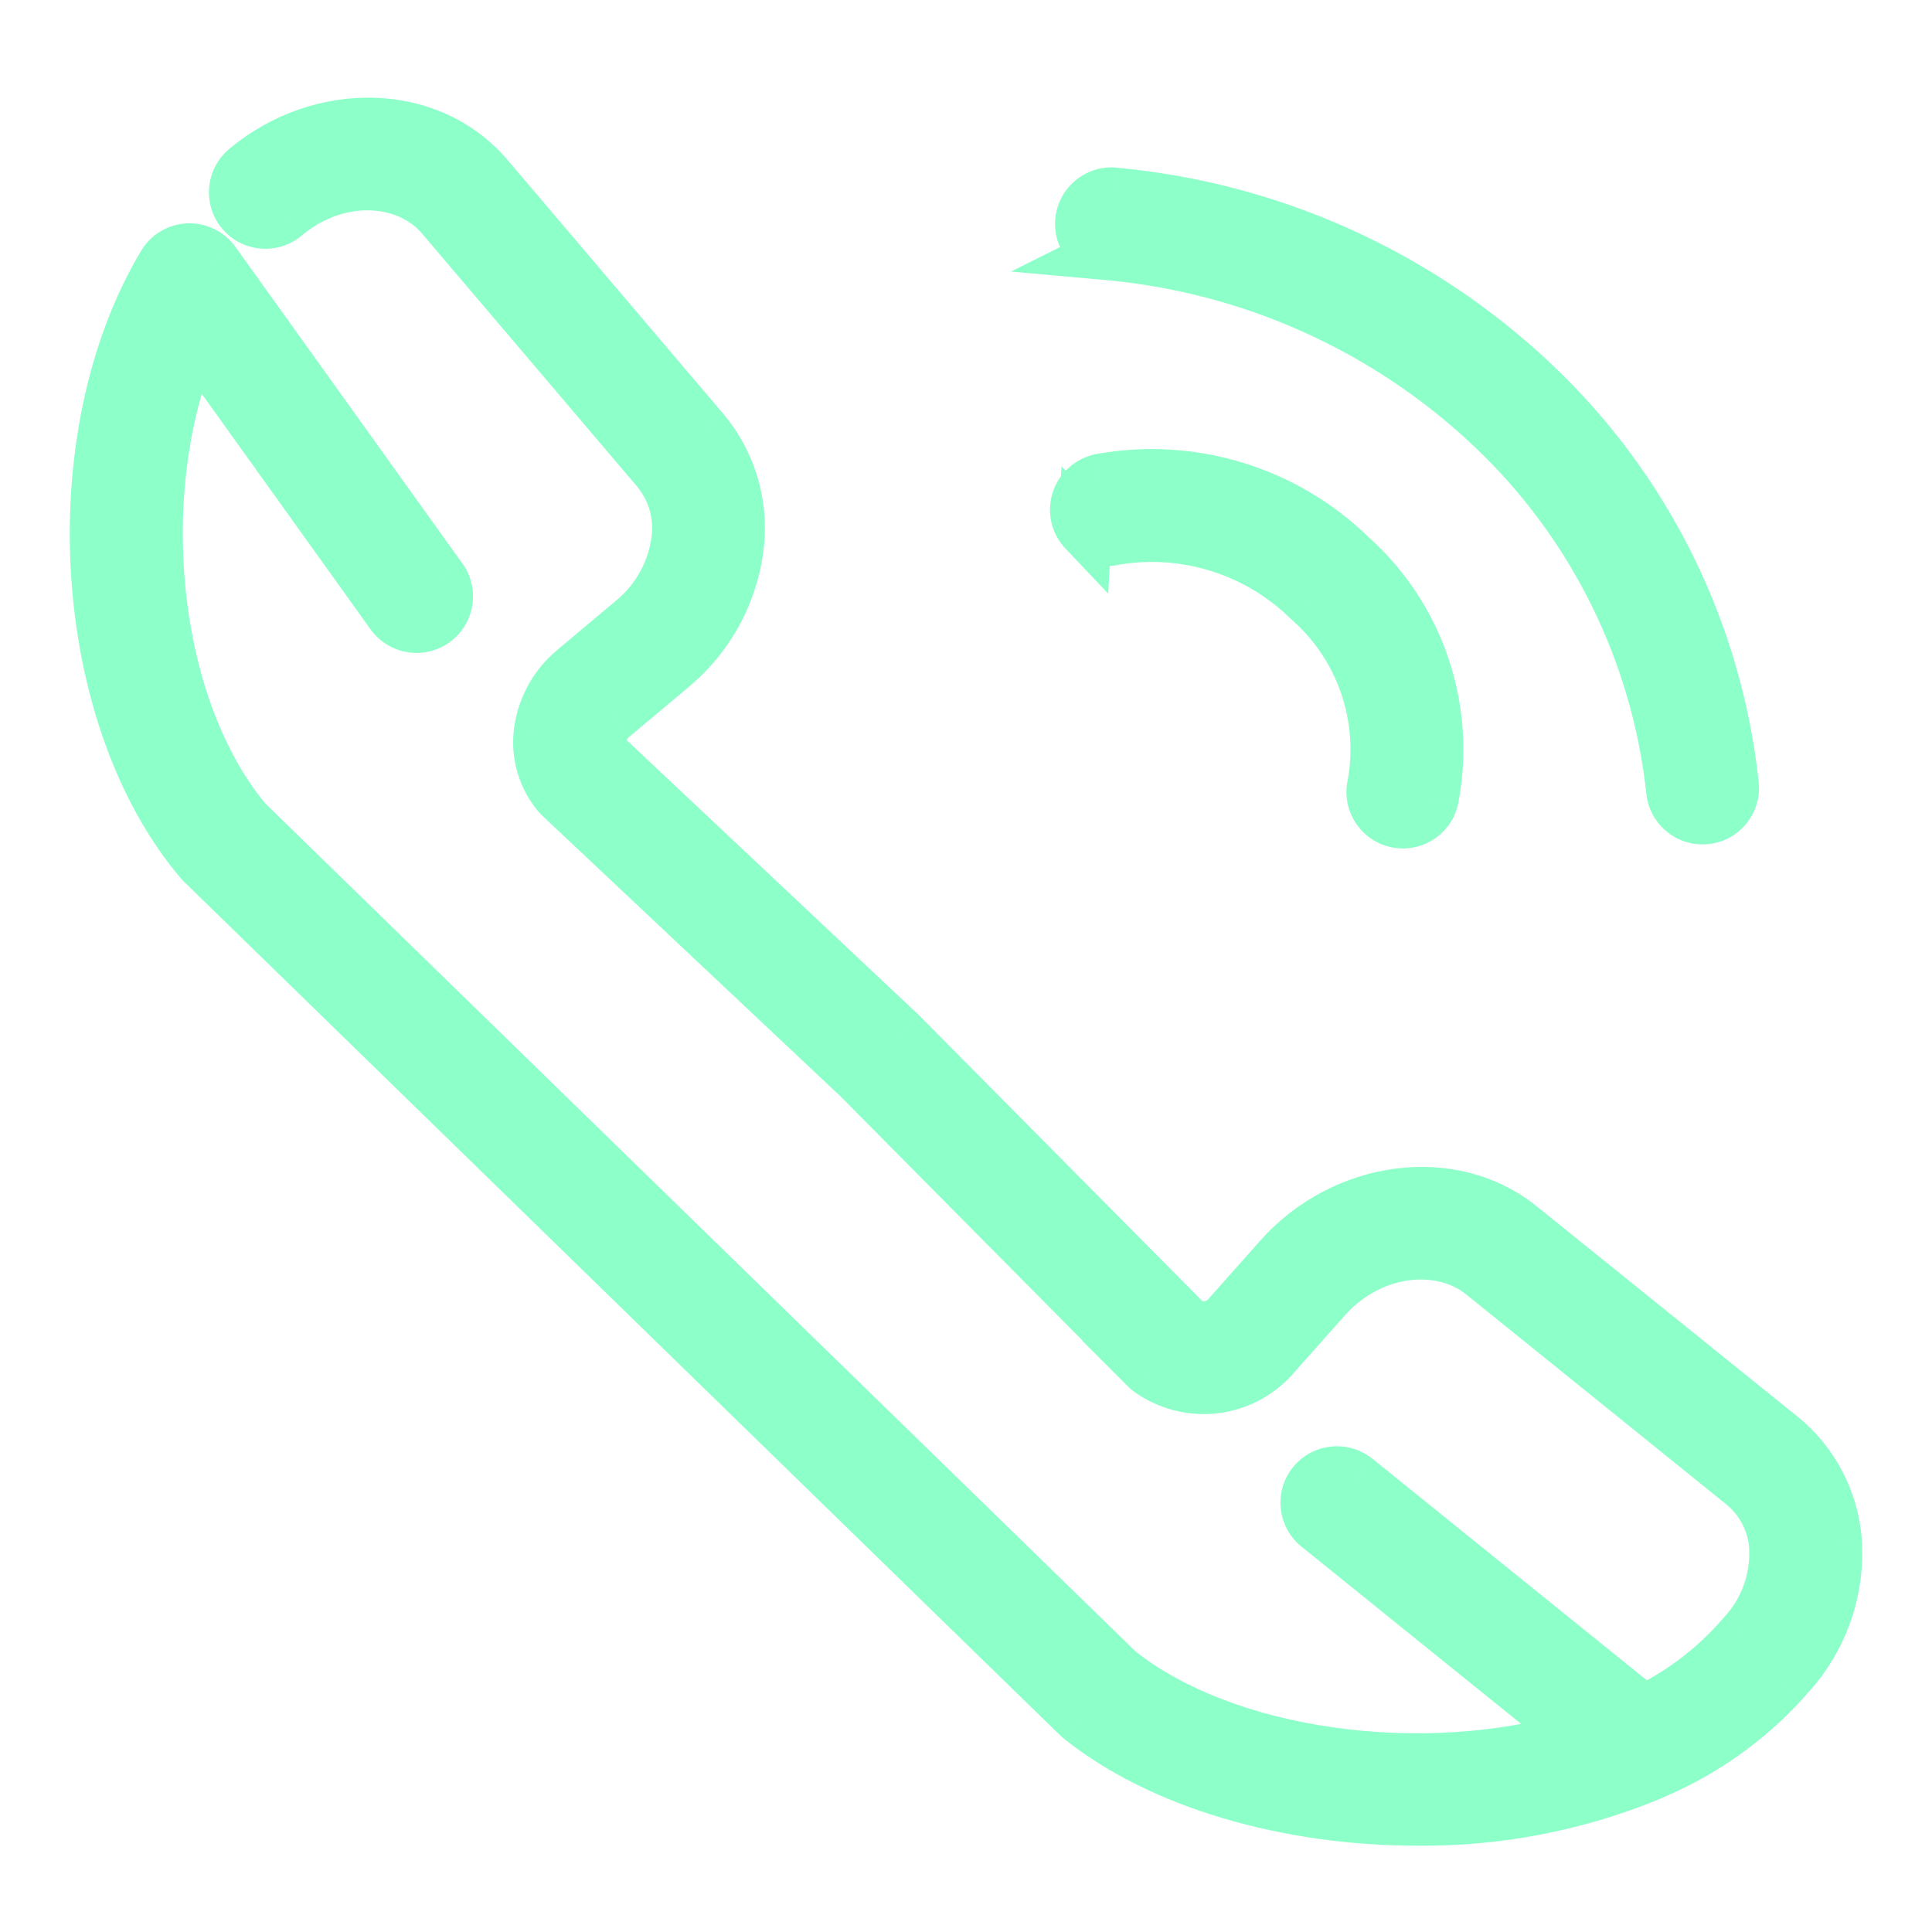 <svg width="18" height="18" viewBox="0 0 18 18" fill="none" xmlns="http://www.w3.org/2000/svg">
<path fill-rule="evenodd" clip-rule="evenodd" d="M4.041 5.781C3.917 5.87 3.745 5.842 3.656 5.718L1.806 3.136C1.197 4.549 1.389 6.587 2.29 7.657L10.418 15.577C11.407 16.367 13.27 16.627 14.723 16.184L12.283 14.215C12.164 14.12 12.145 13.946 12.241 13.827C12.337 13.708 12.511 13.69 12.63 13.786L15.314 15.952C15.645 15.794 15.942 15.573 16.189 15.302L16.25 15.233C16.457 15.009 16.564 14.712 16.546 14.408C16.53 14.18 16.42 13.968 16.243 13.824L13.816 11.865C13.407 11.534 12.745 11.636 12.341 12.091L11.872 12.619C11.732 12.786 11.534 12.893 11.317 12.919C11.101 12.945 10.883 12.888 10.708 12.76C10.7 12.753 10.692 12.746 10.685 12.739H10.685L8 10.031L5.229 7.422C5.221 7.415 5.214 7.408 5.207 7.4C5.078 7.246 5.015 7.047 5.034 6.847C5.057 6.612 5.172 6.396 5.353 6.246L5.353 6.246L5.896 5.791C6.136 5.595 6.289 5.313 6.322 5.006C6.345 4.779 6.276 4.552 6.13 4.376L4.121 2.012C3.781 1.612 3.122 1.608 2.651 2.003C2.534 2.101 2.36 2.086 2.262 1.97C2.163 1.853 2.178 1.679 2.295 1.58C2.998 0.992 4.005 1.025 4.541 1.655L6.549 4.018C6.791 4.306 6.906 4.678 6.87 5.052C6.825 5.506 6.602 5.924 6.249 6.214V6.214L5.706 6.67C5.637 6.725 5.593 6.805 5.583 6.893C5.578 6.943 5.591 6.992 5.62 7.033L8.385 9.636L11.064 12.337C11.199 12.409 11.365 12.373 11.459 12.253L11.928 11.725C12.525 11.053 13.527 10.923 14.163 11.436L16.59 13.393C16.885 13.631 17.068 13.982 17.096 14.36C17.126 14.815 16.97 15.262 16.663 15.598L16.602 15.668C16.269 16.031 15.862 16.319 15.409 16.511C15.394 16.52 15.378 16.526 15.363 16.532C14.678 16.813 13.943 16.954 13.203 16.946H13.203C12.008 16.946 10.821 16.61 10.061 15.997C10.055 15.992 10.049 15.986 10.043 15.98L1.896 8.042C1.889 8.037 1.883 8.031 1.877 8.024C0.729 6.673 0.566 4.075 1.529 2.465C1.577 2.385 1.662 2.334 1.755 2.331C1.848 2.327 1.937 2.37 1.991 2.446L4.105 5.396C4.194 5.52 4.166 5.693 4.041 5.781ZM10.321 2.36C11.661 2.481 12.922 3.049 13.901 3.973C14.851 4.869 15.448 6.074 15.588 7.372C15.604 7.512 15.722 7.617 15.862 7.617C15.872 7.617 15.883 7.617 15.893 7.616C16.044 7.599 16.153 7.462 16.137 7.311C15.983 5.884 15.326 4.559 14.283 3.573C13.215 2.564 11.839 1.943 10.376 1.811C10.227 1.799 10.096 1.909 10.081 2.058C10.066 2.207 10.173 2.341 10.321 2.36L10.321 2.36ZM10.107 4.938C10.177 5.011 10.281 5.041 10.379 5.015C11.045 4.902 11.725 5.116 12.205 5.591C12.693 6.022 12.919 6.676 12.802 7.316C12.767 7.464 12.86 7.613 13.008 7.648C13.156 7.682 13.305 7.59 13.34 7.441C13.501 6.611 13.215 5.757 12.585 5.191C11.97 4.589 11.101 4.323 10.254 4.477C10.204 4.488 10.159 4.512 10.122 4.546L10.119 4.549C10.066 4.599 10.035 4.668 10.032 4.741C10.03 4.814 10.057 4.885 10.107 4.938L10.107 4.938Z" fill="#8DFFC9"/>
<path d="M3.656 5.718L3.859 5.572L3.859 5.572L3.656 5.718ZM1.806 3.136L2.009 2.991L1.751 2.631L1.576 3.037L1.806 3.136ZM2.29 7.657L2.099 7.818L2.107 7.828L2.115 7.837L2.29 7.657ZM10.418 15.577L10.243 15.756L10.252 15.764L10.262 15.772L10.418 15.577ZM14.723 16.184L14.795 16.423L15.247 16.286L14.88 15.99L14.723 16.184ZM12.283 14.215L12.44 14.021L12.44 14.021L12.283 14.215ZM12.241 13.827L12.046 13.67L12.046 13.67L12.241 13.827ZM12.63 13.786L12.787 13.591L12.786 13.591L12.63 13.786ZM15.314 15.952L15.157 16.147L15.28 16.246L15.422 16.178L15.314 15.952ZM16.189 15.302L16.373 15.471L16.375 15.468L16.189 15.302ZM16.25 15.233L16.067 15.063L16.063 15.067L16.25 15.233ZM16.546 14.408L16.796 14.393L16.795 14.39L16.546 14.408ZM16.243 13.824L16.401 13.63L16.4 13.629L16.243 13.824ZM13.816 11.865L13.973 11.67L13.973 11.67L13.816 11.865ZM12.341 12.091L12.154 11.925L12.154 11.925L12.341 12.091ZM11.872 12.619L11.685 12.454L11.681 12.458L11.872 12.619ZM11.317 12.919L11.287 12.67L11.287 12.67L11.317 12.919ZM10.708 12.76L10.549 12.953L10.555 12.958L10.56 12.962L10.708 12.76ZM10.685 12.739V12.489H10.081L10.508 12.916L10.685 12.739ZM10.685 12.739V12.989H11.285L10.863 12.563L10.685 12.739ZM8 10.031L8.178 9.855L8.172 9.849L8 10.031ZM5.229 7.422L5.4 7.24L5.396 7.236L5.229 7.422ZM5.207 7.4L5.016 7.561L5.017 7.562L5.207 7.4ZM5.034 6.847L4.785 6.822L4.785 6.823L5.034 6.847ZM5.353 6.246L5.53 6.423L5.194 6.054L5.353 6.246ZM5.353 6.246L5.176 6.07L5.514 6.438L5.353 6.246ZM5.896 5.791L5.738 5.597L5.736 5.599L5.896 5.791ZM6.322 5.006L6.57 5.032L6.57 5.031L6.322 5.006ZM6.13 4.376L6.323 4.217L6.321 4.214L6.13 4.376ZM4.121 2.012L4.311 1.85L4.311 1.85L4.121 2.012ZM2.651 2.003L2.49 1.811L2.49 1.812L2.651 2.003ZM2.262 1.97L2.07 2.131L2.07 2.131L2.262 1.97ZM2.295 1.58L2.134 1.389L2.134 1.389L2.295 1.58ZM4.541 1.655L4.731 1.493L4.731 1.493L4.541 1.655ZM6.549 4.018L6.741 3.858L6.74 3.857L6.549 4.018ZM6.87 5.052L7.119 5.077L7.119 5.076L6.87 5.052ZM6.249 6.214H5.999V6.744L6.408 6.407L6.249 6.214ZM6.249 6.214H6.499V5.678L6.089 6.023L6.249 6.214ZM5.706 6.67L5.862 6.865L5.867 6.861L5.706 6.67ZM5.583 6.893L5.335 6.865L5.334 6.867L5.583 6.893ZM5.62 7.033L5.416 7.178L5.431 7.198L5.448 7.215L5.62 7.033ZM8.385 9.636L8.563 9.46L8.557 9.454L8.385 9.636ZM11.064 12.337L10.886 12.513L10.913 12.54L10.947 12.558L11.064 12.337ZM11.459 12.253L11.272 12.087L11.267 12.093L11.262 12.099L11.459 12.253ZM11.928 11.725L11.741 11.559L11.741 11.559L11.928 11.725ZM14.163 11.436L14.32 11.241L14.32 11.241L14.163 11.436ZM16.59 13.393L16.747 13.198L16.747 13.198L16.59 13.393ZM17.096 14.36L17.346 14.344L17.346 14.342L17.096 14.36ZM16.663 15.598L16.478 15.43L16.476 15.432L16.663 15.598ZM16.602 15.668L16.786 15.837L16.789 15.834L16.602 15.668ZM15.409 16.511L15.311 16.281L15.298 16.287L15.286 16.293L15.409 16.511ZM15.363 16.532L15.284 16.295L15.275 16.297L15.268 16.3L15.363 16.532ZM13.203 16.946L13.206 16.696H13.203V16.946ZM10.061 15.997L9.89 16.18L9.897 16.186L9.904 16.192L10.061 15.997ZM10.043 15.98L10.217 15.801L10.217 15.801L10.043 15.98ZM1.896 8.042L2.07 7.863L2.065 7.858L2.059 7.853L1.896 8.042ZM1.877 8.024L2.068 7.863L2.068 7.862L1.877 8.024ZM1.529 2.465L1.315 2.336L1.315 2.336L1.529 2.465ZM1.755 2.331L1.765 2.581L1.765 2.581L1.755 2.331ZM1.991 2.446L1.787 2.591L1.787 2.592L1.991 2.446ZM4.105 5.396L4.309 5.25L4.308 5.25L4.105 5.396ZM13.901 3.973L14.073 3.791L14.073 3.791L13.901 3.973ZM10.321 2.36L10.209 2.136L9.419 2.53L10.298 2.609L10.321 2.36ZM15.588 7.372L15.339 7.399L15.339 7.4L15.588 7.372ZM15.862 7.617L15.862 7.867H15.862V7.617ZM15.893 7.616L15.865 7.367L15.865 7.367L15.893 7.616ZM16.137 7.311L15.888 7.338L15.888 7.338L16.137 7.311ZM14.283 3.573L14.111 3.755L14.111 3.755L14.283 3.573ZM10.376 1.811L10.399 1.562L10.395 1.561L10.376 1.811ZM10.081 2.058L10.33 2.084L10.33 2.083L10.081 2.058ZM10.321 2.36L10.433 2.584L11.172 2.215L10.352 2.112L10.321 2.36ZM10.379 5.015L10.337 4.769L10.326 4.771L10.315 4.774L10.379 5.015ZM10.107 4.938L10.289 4.766L9.89 4.344L9.858 4.924L10.107 4.938ZM12.205 5.591L12.029 5.769L12.04 5.778L12.205 5.591ZM12.802 7.316L13.046 7.373L13.048 7.361L12.802 7.316ZM13.008 7.648L12.951 7.891L12.951 7.891L13.008 7.648ZM13.34 7.441L13.583 7.498L13.585 7.489L13.34 7.441ZM12.585 5.191L12.41 5.37L12.418 5.377L12.585 5.191ZM10.254 4.477L10.209 4.231L10.202 4.233L10.254 4.477ZM10.122 4.546L10.291 4.73L10.293 4.728L10.122 4.546ZM10.119 4.549L9.95 4.365L9.948 4.367L10.119 4.549ZM10.032 4.741L10.282 4.749V4.748L10.032 4.741ZM10.107 4.938L9.926 5.11L10.325 5.531L10.357 4.952L10.107 4.938ZM3.452 5.863C3.622 6.099 3.95 6.154 4.187 5.985L3.896 5.578C3.884 5.587 3.867 5.584 3.859 5.572L3.452 5.863ZM1.602 3.282L3.452 5.863L3.859 5.572L2.009 2.991L1.602 3.282ZM2.481 7.497C2.073 7.011 1.812 6.286 1.73 5.499C1.649 4.714 1.75 3.896 2.035 3.235L1.576 3.037C1.252 3.789 1.145 4.696 1.233 5.551C1.321 6.404 1.607 7.233 2.099 7.818L2.481 7.497ZM10.592 15.398L2.464 7.478L2.115 7.837L10.243 15.756L10.592 15.398ZM14.65 15.945C13.962 16.154 13.171 16.199 12.431 16.095C11.689 15.991 11.023 15.74 10.574 15.381L10.262 15.772C10.802 16.203 11.562 16.478 12.361 16.59C13.164 16.703 14.03 16.657 14.795 16.423L14.65 15.945ZM12.126 14.41L14.566 16.379L14.88 15.99L12.44 14.021L12.126 14.41ZM12.046 13.67C11.864 13.896 11.899 14.227 12.126 14.41L12.44 14.021C12.428 14.012 12.427 13.995 12.436 13.984L12.046 13.67ZM12.786 13.591C12.56 13.409 12.229 13.444 12.046 13.67L12.436 13.984C12.445 13.973 12.461 13.971 12.473 13.98L12.786 13.591ZM15.471 15.758L12.787 13.591L12.473 13.98L15.157 16.147L15.471 15.758ZM16.004 15.134C15.779 15.381 15.508 15.582 15.206 15.726L15.422 16.178C15.782 16.006 16.105 15.766 16.373 15.471L16.004 15.134ZM16.063 15.067L16.002 15.136L16.375 15.468L16.437 15.399L16.063 15.067ZM16.296 14.422C16.31 14.658 16.227 14.89 16.067 15.063L16.434 15.403C16.687 15.129 16.817 14.765 16.796 14.393L16.296 14.422ZM16.085 14.018C16.209 14.119 16.285 14.266 16.297 14.425L16.795 14.39C16.774 14.093 16.632 13.818 16.401 13.63L16.085 14.018ZM13.659 12.059L16.086 14.018L16.4 13.629L13.973 11.67L13.659 12.059ZM12.528 12.257C12.865 11.877 13.377 11.832 13.659 12.059L13.973 11.67C13.436 11.237 12.625 11.395 12.154 11.925L12.528 12.257ZM12.059 12.785L12.528 12.257L12.154 11.925L11.685 12.454L12.059 12.785ZM11.347 13.167C11.626 13.133 11.882 12.995 12.063 12.781L11.681 12.458C11.581 12.576 11.441 12.652 11.287 12.67L11.347 13.167ZM10.56 12.962C10.787 13.127 11.069 13.2 11.347 13.167L11.287 12.67C11.134 12.689 10.98 12.649 10.855 12.558L10.56 12.962ZM10.508 12.916C10.521 12.928 10.534 12.941 10.549 12.953L10.866 12.567C10.865 12.566 10.864 12.564 10.862 12.562L10.508 12.916ZM10.685 12.489H10.685V12.989H10.685V12.489ZM7.823 10.207L10.507 12.915L10.863 12.563L8.178 9.855L7.823 10.207ZM5.057 7.604L7.829 10.213L8.172 9.849L5.4 7.24L5.057 7.604ZM5.017 7.562C5.029 7.577 5.044 7.592 5.061 7.608L5.396 7.236C5.398 7.238 5.399 7.239 5.398 7.238L5.017 7.562ZM4.785 6.823C4.76 7.09 4.843 7.356 5.016 7.561L5.399 7.239C5.312 7.137 5.271 7.004 5.283 6.87L4.785 6.823ZM5.194 6.054C4.961 6.246 4.815 6.522 4.785 6.822L5.283 6.871C5.3 6.702 5.382 6.547 5.513 6.439L5.194 6.054ZM5.53 6.423L5.53 6.423L5.176 6.07L5.176 6.07L5.53 6.423ZM5.736 5.599L5.192 6.055L5.514 6.438L6.057 5.983L5.736 5.599ZM6.073 4.979C6.047 5.221 5.927 5.443 5.738 5.597L6.054 5.985C6.345 5.748 6.531 5.405 6.57 5.032L6.073 4.979ZM5.938 4.536C6.04 4.66 6.089 4.82 6.073 4.98L6.57 5.031C6.6 4.737 6.511 4.444 6.323 4.217L5.938 4.536ZM3.93 2.174L5.94 4.538L6.321 4.214L4.311 1.85L3.93 2.174ZM2.812 2.194C3.206 1.864 3.702 1.906 3.93 2.174L4.311 1.85C3.859 1.319 3.037 1.353 2.49 1.811L2.812 2.194ZM2.07 2.131C2.258 2.353 2.59 2.381 2.812 2.194L2.49 1.812C2.479 1.821 2.462 1.82 2.453 1.809L2.07 2.131ZM2.134 1.389C1.912 1.577 1.883 1.908 2.07 2.131L2.453 1.809C2.444 1.798 2.445 1.781 2.456 1.772L2.134 1.389ZM4.731 1.493C4.091 0.74 2.923 0.728 2.134 1.389L2.455 1.772C3.072 1.256 3.918 1.309 4.35 1.817L4.731 1.493ZM6.74 3.857L4.731 1.493L4.35 1.817L6.359 4.18L6.74 3.857ZM7.119 5.076C7.161 4.636 7.025 4.197 6.741 3.858L6.358 4.179C6.556 4.415 6.651 4.721 6.621 5.028L7.119 5.076ZM6.408 6.407C6.812 6.075 7.067 5.597 7.119 5.077L6.621 5.027C6.583 5.416 6.392 5.773 6.09 6.021L6.408 6.407ZM5.999 6.214V6.214H6.499V6.214H5.999ZM5.867 6.861L6.41 6.406L6.089 6.023L5.546 6.478L5.867 6.861ZM5.831 6.921C5.834 6.899 5.845 6.879 5.862 6.865L5.55 6.474C5.429 6.571 5.352 6.711 5.335 6.865L5.831 6.921ZM5.823 6.888C5.83 6.897 5.833 6.908 5.832 6.919L5.334 6.867C5.323 6.977 5.352 7.088 5.416 7.178L5.823 6.888ZM8.557 9.454L5.791 6.851L5.448 7.215L8.214 9.818L8.557 9.454ZM11.241 12.161L8.563 9.46L8.208 9.812L10.886 12.513L11.241 12.161ZM11.262 12.099C11.243 12.124 11.209 12.131 11.181 12.116L10.947 12.558C11.189 12.687 11.488 12.623 11.656 12.406L11.262 12.099ZM11.741 11.559L11.272 12.087L11.646 12.419L12.115 11.891L11.741 11.559ZM14.32 11.241C13.565 10.632 12.412 10.803 11.741 11.559L12.115 11.891C12.637 11.302 13.49 11.214 14.006 11.63L14.32 11.241ZM16.747 13.198L14.32 11.241L14.006 11.63L16.433 13.587L16.747 13.198ZM17.346 14.342C17.312 13.894 17.096 13.48 16.747 13.198L16.432 13.587C16.674 13.782 16.824 14.069 16.847 14.379L17.346 14.342ZM16.848 15.767C17.2 15.38 17.38 14.866 17.346 14.344L16.847 14.377C16.872 14.763 16.739 15.143 16.478 15.43L16.848 15.767ZM16.789 15.834L16.85 15.764L16.476 15.432L16.414 15.502L16.789 15.834ZM15.506 16.741C15.992 16.535 16.429 16.226 16.786 15.837L16.417 15.499C16.109 15.836 15.731 16.103 15.311 16.281L15.506 16.741ZM15.442 16.769C15.473 16.758 15.503 16.745 15.531 16.729L15.286 16.293C15.284 16.294 15.283 16.295 15.284 16.295L15.442 16.769ZM13.2 17.196C13.974 17.204 14.742 17.057 15.458 16.763L15.268 16.3C14.614 16.569 13.912 16.704 13.206 16.696L13.2 17.196ZM13.203 17.196H13.203V16.696H13.203V17.196ZM9.904 16.192C10.721 16.851 11.97 17.196 13.203 17.196V16.696C12.046 16.696 10.921 16.369 10.218 15.803L9.904 16.192ZM9.868 16.159C9.874 16.165 9.879 16.17 9.883 16.173C9.887 16.177 9.888 16.178 9.89 16.18L10.232 15.814C10.229 15.812 10.227 15.81 10.225 15.809C10.225 15.808 10.224 15.807 10.223 15.806C10.222 15.806 10.222 15.805 10.221 15.804C10.22 15.803 10.219 15.803 10.218 15.802C10.218 15.802 10.217 15.801 10.217 15.801L9.868 16.159ZM1.721 8.221L9.868 16.159L10.217 15.801L2.07 7.863L1.721 8.221ZM1.686 8.185C1.702 8.204 1.718 8.219 1.732 8.232L2.059 7.853C2.06 7.854 2.064 7.857 2.068 7.863L1.686 8.185ZM1.315 2.336C0.802 3.194 0.596 4.3 0.662 5.357C0.728 6.414 1.068 7.458 1.687 8.186L2.068 7.862C1.538 7.239 1.222 6.309 1.161 5.326C1.1 4.345 1.294 3.346 1.744 2.593L1.315 2.336ZM1.745 2.081C1.568 2.088 1.406 2.184 1.315 2.336L1.744 2.593C1.748 2.586 1.756 2.581 1.765 2.581L1.745 2.081ZM2.194 2.301C2.091 2.157 1.922 2.074 1.745 2.081L1.765 2.581C1.774 2.58 1.782 2.584 1.787 2.591L2.194 2.301ZM4.308 5.25L2.194 2.301L1.787 2.592L3.902 5.541L4.308 5.25ZM4.187 5.985C4.423 5.815 4.478 5.487 4.309 5.25L3.902 5.541C3.91 5.553 3.908 5.57 3.896 5.578L4.187 5.985ZM14.073 3.791C13.053 2.829 11.74 2.237 10.343 2.111L10.298 2.609C11.583 2.725 12.792 3.269 13.73 4.155L14.073 3.791ZM15.836 7.345C15.691 5.988 15.065 4.728 14.073 3.791L13.73 4.155C14.636 5.01 15.206 6.16 15.339 7.399L15.836 7.345ZM15.862 7.367C15.849 7.367 15.838 7.357 15.836 7.344L15.339 7.4C15.369 7.666 15.594 7.867 15.862 7.867L15.862 7.367ZM15.865 7.367C15.863 7.367 15.862 7.367 15.862 7.367V7.867C15.883 7.867 15.902 7.866 15.921 7.864L15.865 7.367ZM15.888 7.338C15.89 7.353 15.88 7.366 15.865 7.367L15.921 7.864C16.209 7.832 16.417 7.572 16.385 7.283L15.888 7.338ZM14.111 3.755C15.111 4.699 15.741 5.97 15.888 7.338L16.385 7.284C16.226 5.798 15.541 4.418 14.454 3.392L14.111 3.755ZM10.354 2.06C11.761 2.187 13.084 2.784 14.111 3.755L14.454 3.392C13.346 2.344 11.918 1.7 10.399 1.562L10.354 2.06ZM10.33 2.083C10.331 2.069 10.344 2.059 10.358 2.06L10.395 1.561C10.111 1.54 9.861 1.749 9.832 2.034L10.33 2.083ZM10.352 2.112C10.338 2.11 10.328 2.097 10.33 2.084L9.832 2.033C9.804 2.317 10.007 2.572 10.29 2.608L10.352 2.112ZM10.432 2.584L10.433 2.584L10.21 2.136L10.209 2.136L10.432 2.584ZM10.315 4.774C10.306 4.776 10.296 4.773 10.289 4.766L9.926 5.109C10.058 5.25 10.257 5.306 10.443 5.257L10.315 4.774ZM12.381 5.413C11.843 4.882 11.082 4.642 10.337 4.769L10.421 5.262C11.007 5.162 11.606 5.35 12.029 5.769L12.381 5.413ZM13.048 7.361C13.181 6.635 12.924 5.892 12.371 5.404L12.04 5.778C12.461 6.151 12.657 6.717 12.556 7.271L13.048 7.361ZM13.065 7.404C13.051 7.401 13.042 7.387 13.045 7.372L12.558 7.259C12.492 7.542 12.668 7.825 12.951 7.891L13.065 7.404ZM13.096 7.385C13.093 7.398 13.079 7.407 13.065 7.404L12.951 7.891C13.234 7.957 13.517 7.781 13.583 7.498L13.096 7.385ZM12.418 5.377C12.982 5.884 13.239 6.649 13.094 7.394L13.585 7.489C13.763 6.572 13.447 5.629 12.752 5.005L12.418 5.377ZM10.299 4.723C11.066 4.583 11.853 4.824 12.41 5.37L12.76 5.013C12.087 4.353 11.136 4.062 10.209 4.231L10.299 4.723ZM10.293 4.728C10.297 4.725 10.301 4.723 10.305 4.722L10.202 4.233C10.108 4.253 10.021 4.298 9.951 4.364L10.293 4.728ZM10.288 4.733L10.291 4.73L9.953 4.362L9.95 4.365L10.288 4.733ZM10.282 4.748C10.283 4.742 10.285 4.736 10.29 4.731L9.948 4.367C9.846 4.462 9.787 4.594 9.783 4.734L10.282 4.748ZM10.289 4.766C10.284 4.761 10.282 4.755 10.282 4.749L9.783 4.734C9.778 4.873 9.83 5.009 9.926 5.11L10.289 4.766ZM9.858 4.924L9.858 4.924L10.357 4.952L10.357 4.952L9.858 4.924Z" fill="#8DFFC9"/>
</svg>
